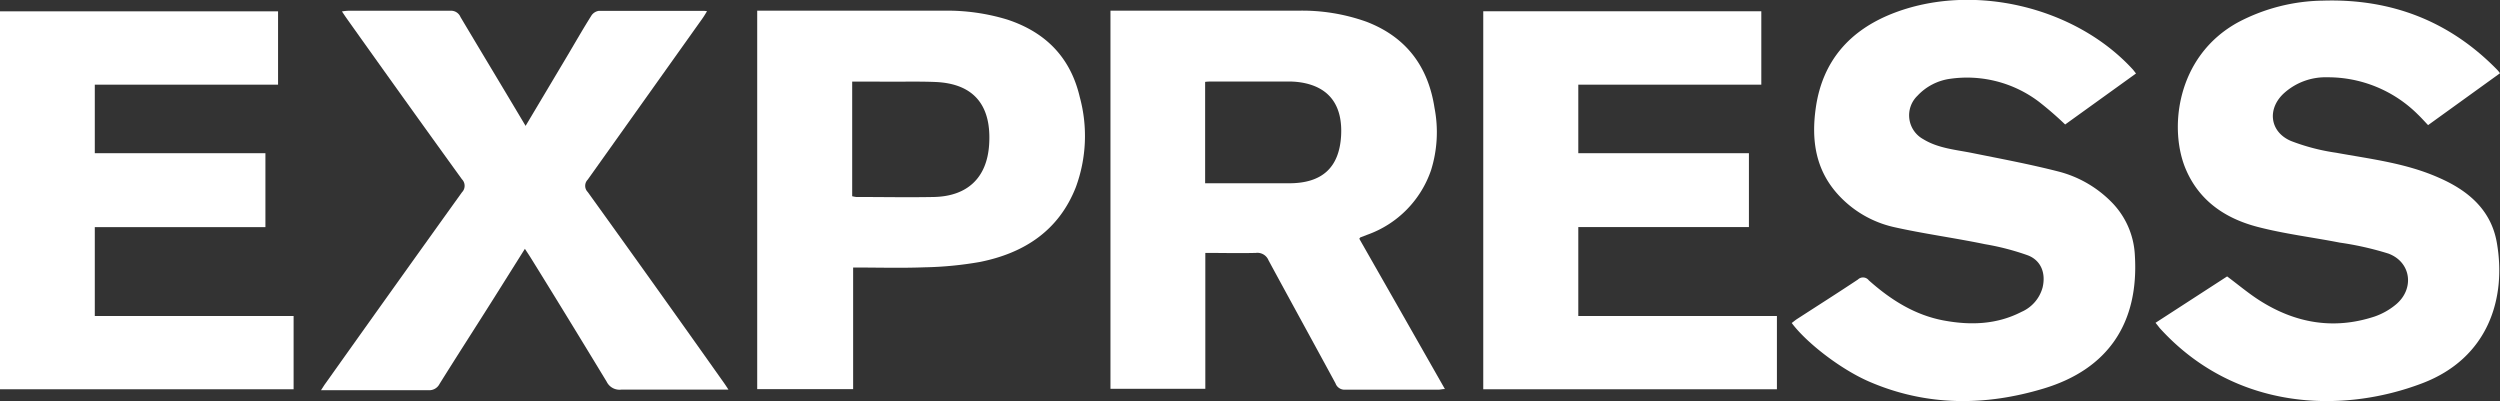 <svg xmlns="http://www.w3.org/2000/svg" viewBox="0 0 395.6 63.47"><rect x="0" y="0" width="395.6" height="63.47" fill="#333333" stroke="none"/><defs><style>.cls-1{fill:#fff;}</style></defs><g id="Layer_2" data-name="Layer 2"><g id="Layer_1-2" data-name="Layer 1"><path class="cls-1" d="M175.72,1.69h1.34c9.43,0,18.87,0,28.31,0A30.28,30.28,0,0,1,216.2,3.43C222.51,5.84,226,10.52,227,17.09a20.13,20.13,0,0,1-.55,9.84,16.5,16.5,0,0,1-10.1,10.22l-1.12.43s0,.06-.14.19l6.72,11.79,6.83,12c-.41,0-.7.1-1,.1-4.92,0-9.84,0-14.76,0a1.51,1.51,0,0,1-1.55-1c-3.52-6.5-7.1-13-10.6-19.47a1.9,1.9,0,0,0-2-1.17c-2.63.07-5.26,0-8,0v21.5H175.72ZM190.7,29H204c5.18,0,7.95-2.45,8.22-7.6.22-4.36-1.55-7.6-6.38-8.36A12.3,12.3,0,0,0,204,12.9H191.84c-.38,0-.76,0-1.14.06Z"/><path class="cls-1" d="M341.09,51.08l11.33-7.34c1.74,1.3,3.33,2.64,5.07,3.76,5.65,3.62,11.73,4.72,18.2,2.61a10.77,10.77,0,0,0,3.42-1.91c3-2.48,2.45-6.74-1.19-8.08a49.15,49.15,0,0,0-7.68-1.73c-4.35-.85-8.77-1.38-13.05-2.5-4.95-1.3-9.07-4-11.24-8.95-2.8-6.33-1.67-18,8.2-23.41A29.54,29.54,0,0,1,367.6.1c10.8-.33,20.06,3.24,27.61,11a5.13,5.13,0,0,1,.39.49L384.22,19.8c-.55-.58-1.05-1.14-1.59-1.66a20.17,20.17,0,0,0-14.36-5.91,9.8,9.8,0,0,0-6.74,2.42c-2.83,2.47-2.42,6.21,1,7.66a32.61,32.61,0,0,0,7.14,1.86c5.51,1,11.08,1.65,16.25,3.95,4.6,2,8.28,5.07,9.18,10.29,1.54,8.79-1.35,18.25-11.78,22.23-12.81,4.89-29.74,4.3-41.57-8.73C341.57,51.68,341.38,51.43,341.09,51.08Z"/><path class="cls-1" d="M338,11.63,326.79,19.7a53.58,53.58,0,0,0-4.14-3.59,18.85,18.85,0,0,0-14-3.65,8.68,8.68,0,0,0-5.23,2.69,4.3,4.3,0,0,0,.91,6.87c2.38,1.46,5.13,1.66,7.79,2.2,4.57.92,9.17,1.78,13.68,2.94A18.08,18.08,0,0,1,334,31.85a12.81,12.81,0,0,1,3.82,8.55c.66,10.67-4.2,18-14.43,21.08-9.24,2.79-18.53,2.82-27.56-1.07-4.51-1.94-9.95-6.14-12.31-9.3.28-.2.54-.43.83-.62,3.22-2.08,6.46-4.14,9.65-6.26a1.15,1.15,0,0,1,1.72.13c3.45,3.07,7.26,5.5,11.89,6.36,4.23.78,8.37.64,12.27-1.37a5.89,5.89,0,0,0,3.34-3.86c.53-2.22-.21-4.26-2.32-5.08a40.2,40.2,0,0,0-6.8-1.77c-4.81-1-9.68-1.64-14.47-2.72A17,17,0,0,1,291.05,31c-3.77-4-4.46-8.81-3.71-14,1.06-7.32,5.32-12.16,12.08-14.84,12.64-5,29-1.15,38.14,8.9Z"/><path class="cls-1" d="M15,13.4V24.24H42v11.7H15V50H46.46v11.6H0V1.79H44V13.4Z"/><path class="cls-1" d="M249.75,13.4V24.24h27V35.93h-27V50h31.43V61.6H234.71V1.78h44V13.4Z"/><path class="cls-1" d="M83.17,19.92,89.89,8.64c1.22-2.06,2.41-4.14,3.69-6.17a1.7,1.7,0,0,1,1.16-.75c5.52,0,11,0,16.56,0,.14,0,.29,0,.58.06-.28.45-.47.78-.69,1.09Q102.09,15.66,93,28.43a1.39,1.39,0,0,0,0,1.95q10.8,15,21.52,30.15c.22.31.43.63.75,1.12h-1.34c-5.2,0-10.4,0-15.59,0A2.26,2.26,0,0,1,96,60.4C92,53.81,88,47.26,83.92,40.69c-.25-.4-.52-.79-.86-1.32l-4.4,7c-3,4.78-6.1,9.56-9.1,14.37a1.82,1.82,0,0,1-1.82,1c-5.19,0-10.39,0-15.59,0H50.8c.31-.47.5-.8.73-1.1Q62.3,45.48,73.1,30.43a1.47,1.47,0,0,0,0-2.06Q63.93,15.68,54.87,2.93c-.23-.32-.45-.66-.76-1.12a8.6,8.6,0,0,1,1-.11c5.4,0,10.79,0,16.19,0a1.61,1.61,0,0,1,1.57,1C76.24,8.36,79.65,14,83.17,19.92Z"/><path class="cls-1" d="M135,42.33V61.58H119.82V1.69h1.34c9.4,0,18.8,0,28.19,0A32.56,32.56,0,0,1,159.4,3.1c6.07,2,10,6,11.46,12.25a23.43,23.43,0,0,1-.62,14.27c-2.71,6.9-8.19,10.43-15.17,11.83a56.29,56.29,0,0,1-8.81.85C142.59,42.44,138.91,42.33,135,42.33Zm-.15-11.28a5.43,5.43,0,0,0,.63.12c4.11,0,8.23.08,12.35,0,5.22-.13,8.35-3,8.69-8.29.38-5.8-2.05-9.67-8.59-9.91-3.07-.12-6.15,0-9.22-.06h-3.86Z"/></g></g></svg>